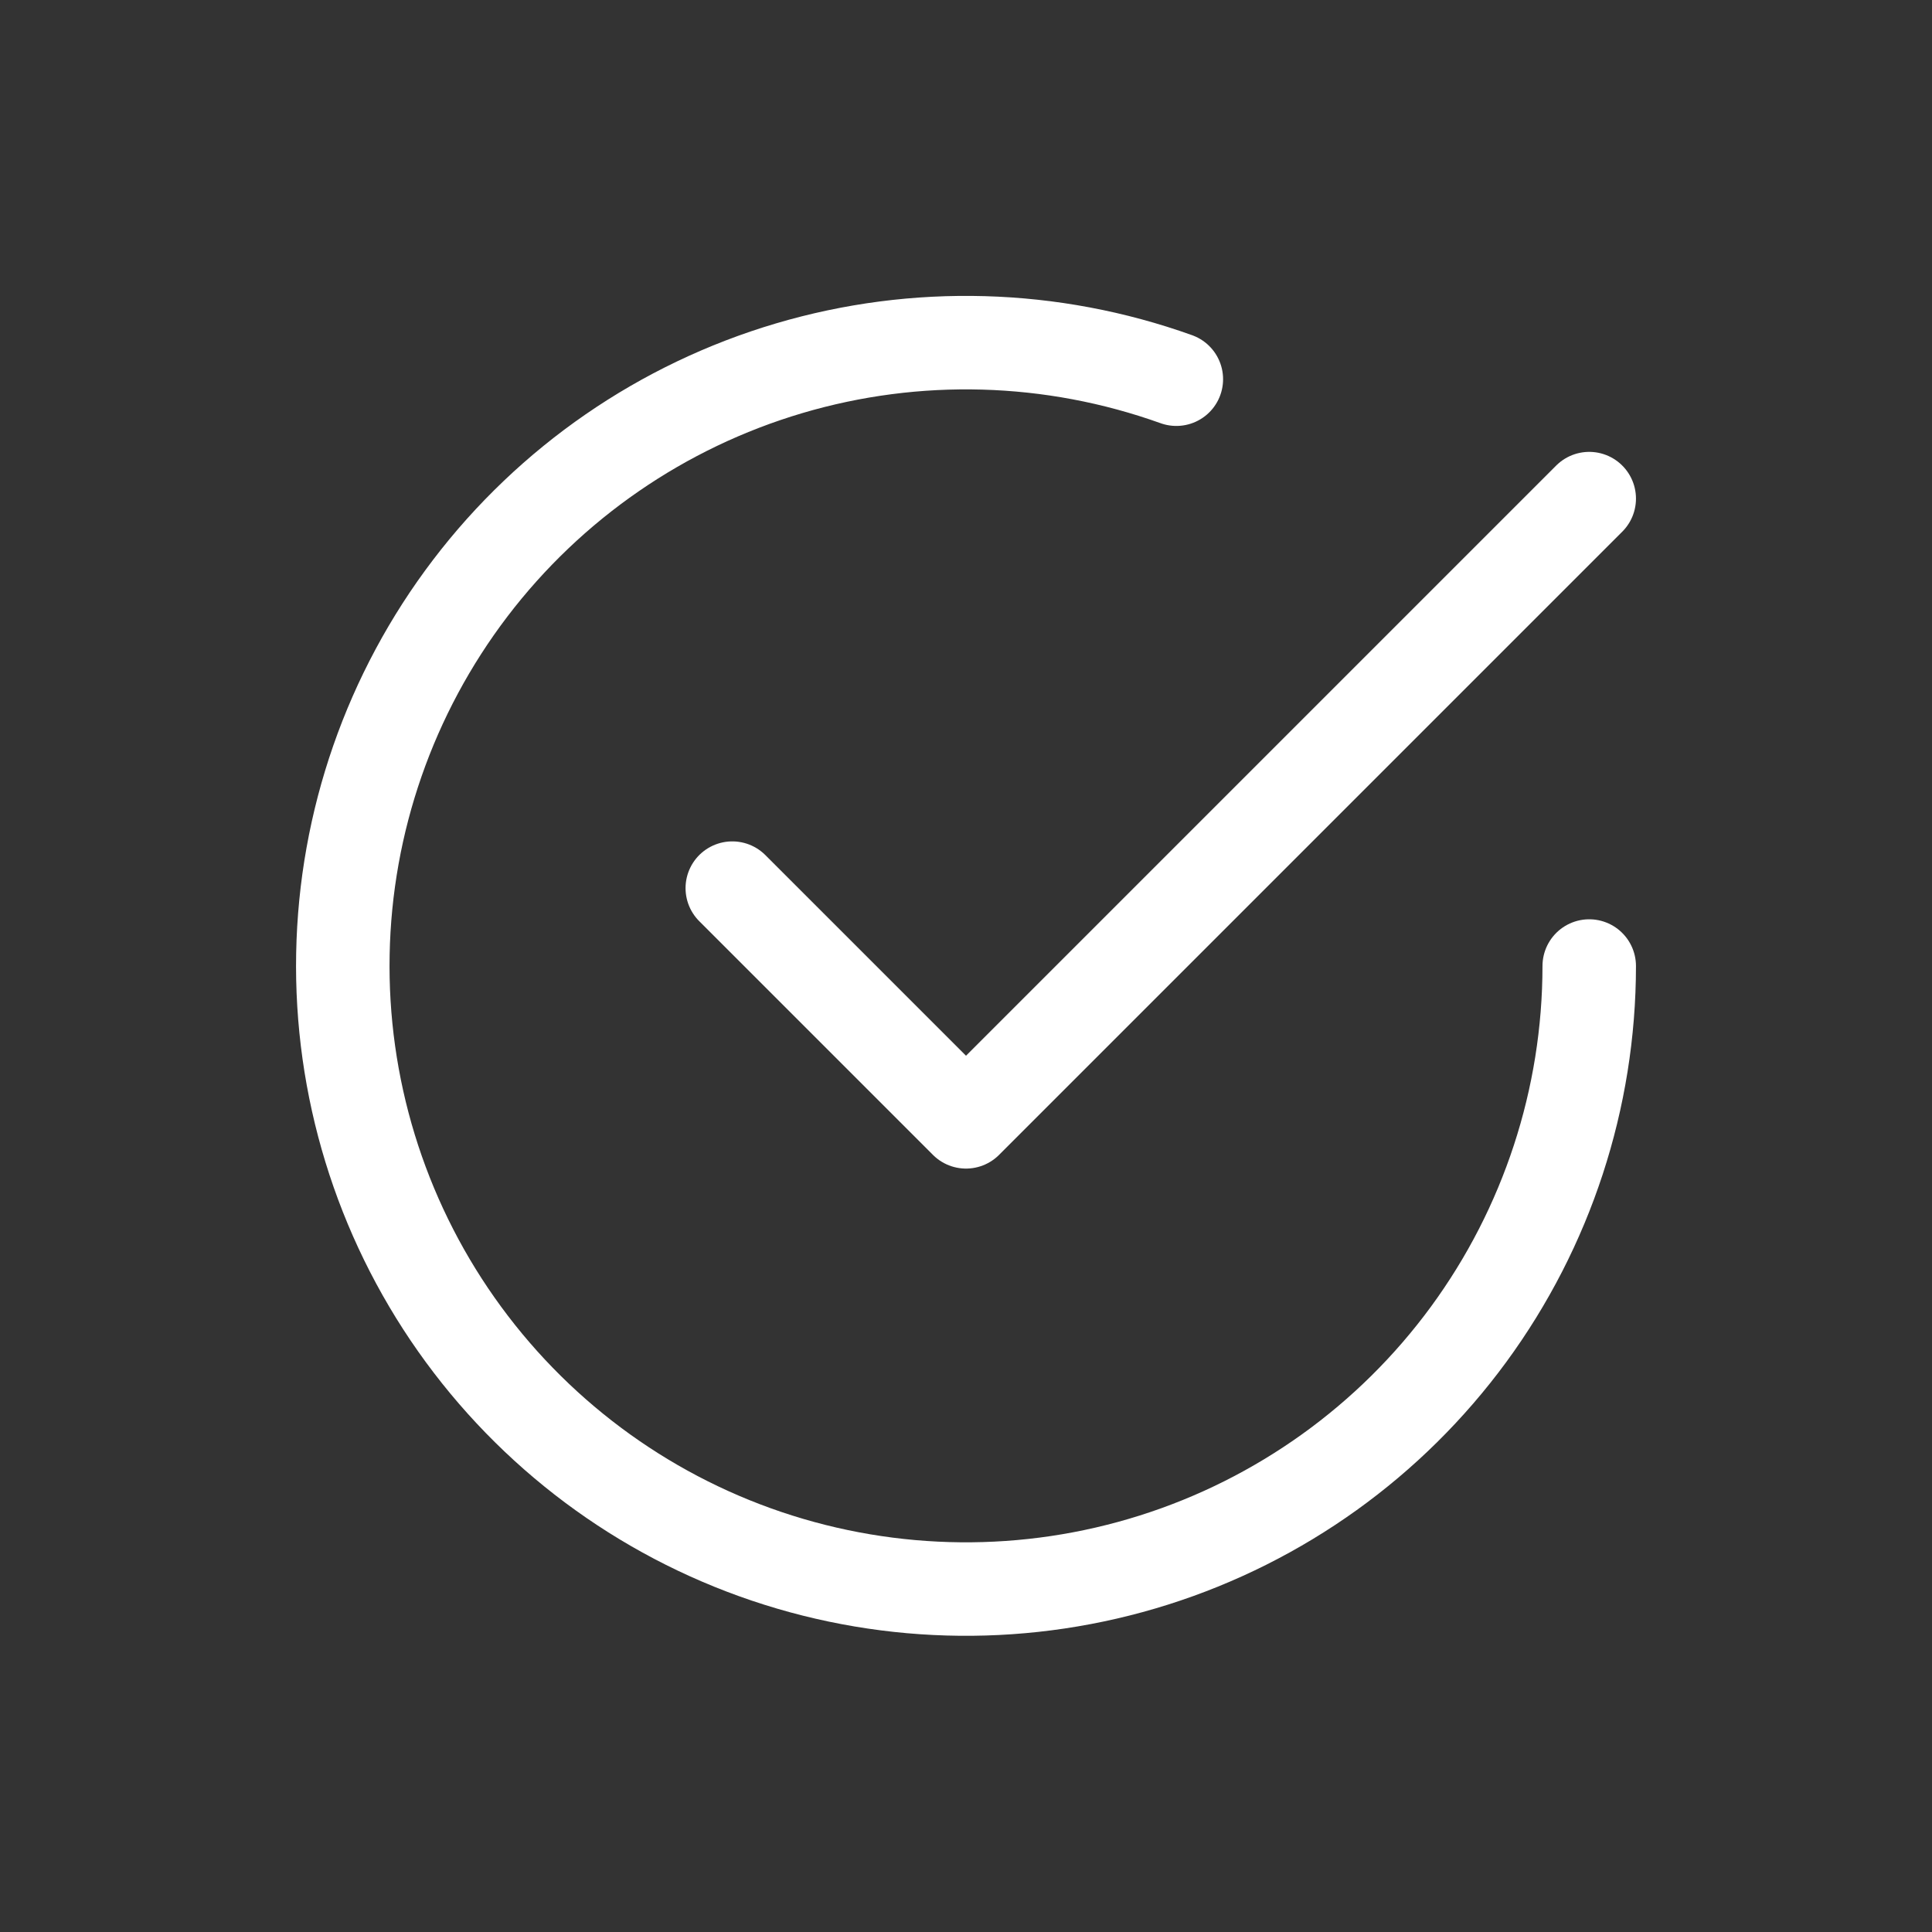 <svg width="62" height="62" viewBox="0 0 62 62" fill="none" xmlns="http://www.w3.org/2000/svg">
<rect x="0" y="0" width="62" height="62" fill="#333333" stroke="none"/>
<path d="M23.5 28.501L31 36.001L51 16.001" stroke="white" stroke-width="3" stroke-linecap="round" stroke-linejoin="round"/>
<path d="M51 31.001C50.999 35.25 49.644 39.388 47.133 42.816C44.622 46.243 41.084 48.782 37.033 50.063C32.982 51.345 28.628 51.303 24.602 49.944C20.576 48.585 17.088 45.978 14.643 42.503C12.198 39.028 10.923 34.865 11.004 30.617C11.084 26.368 12.516 22.256 15.09 18.876C17.665 15.496 21.249 13.024 25.324 11.818C29.398 10.612 33.75 10.735 37.75 12.169" stroke="white" stroke-width="3" stroke-linecap="round" stroke-linejoin="round"/>
</svg>
